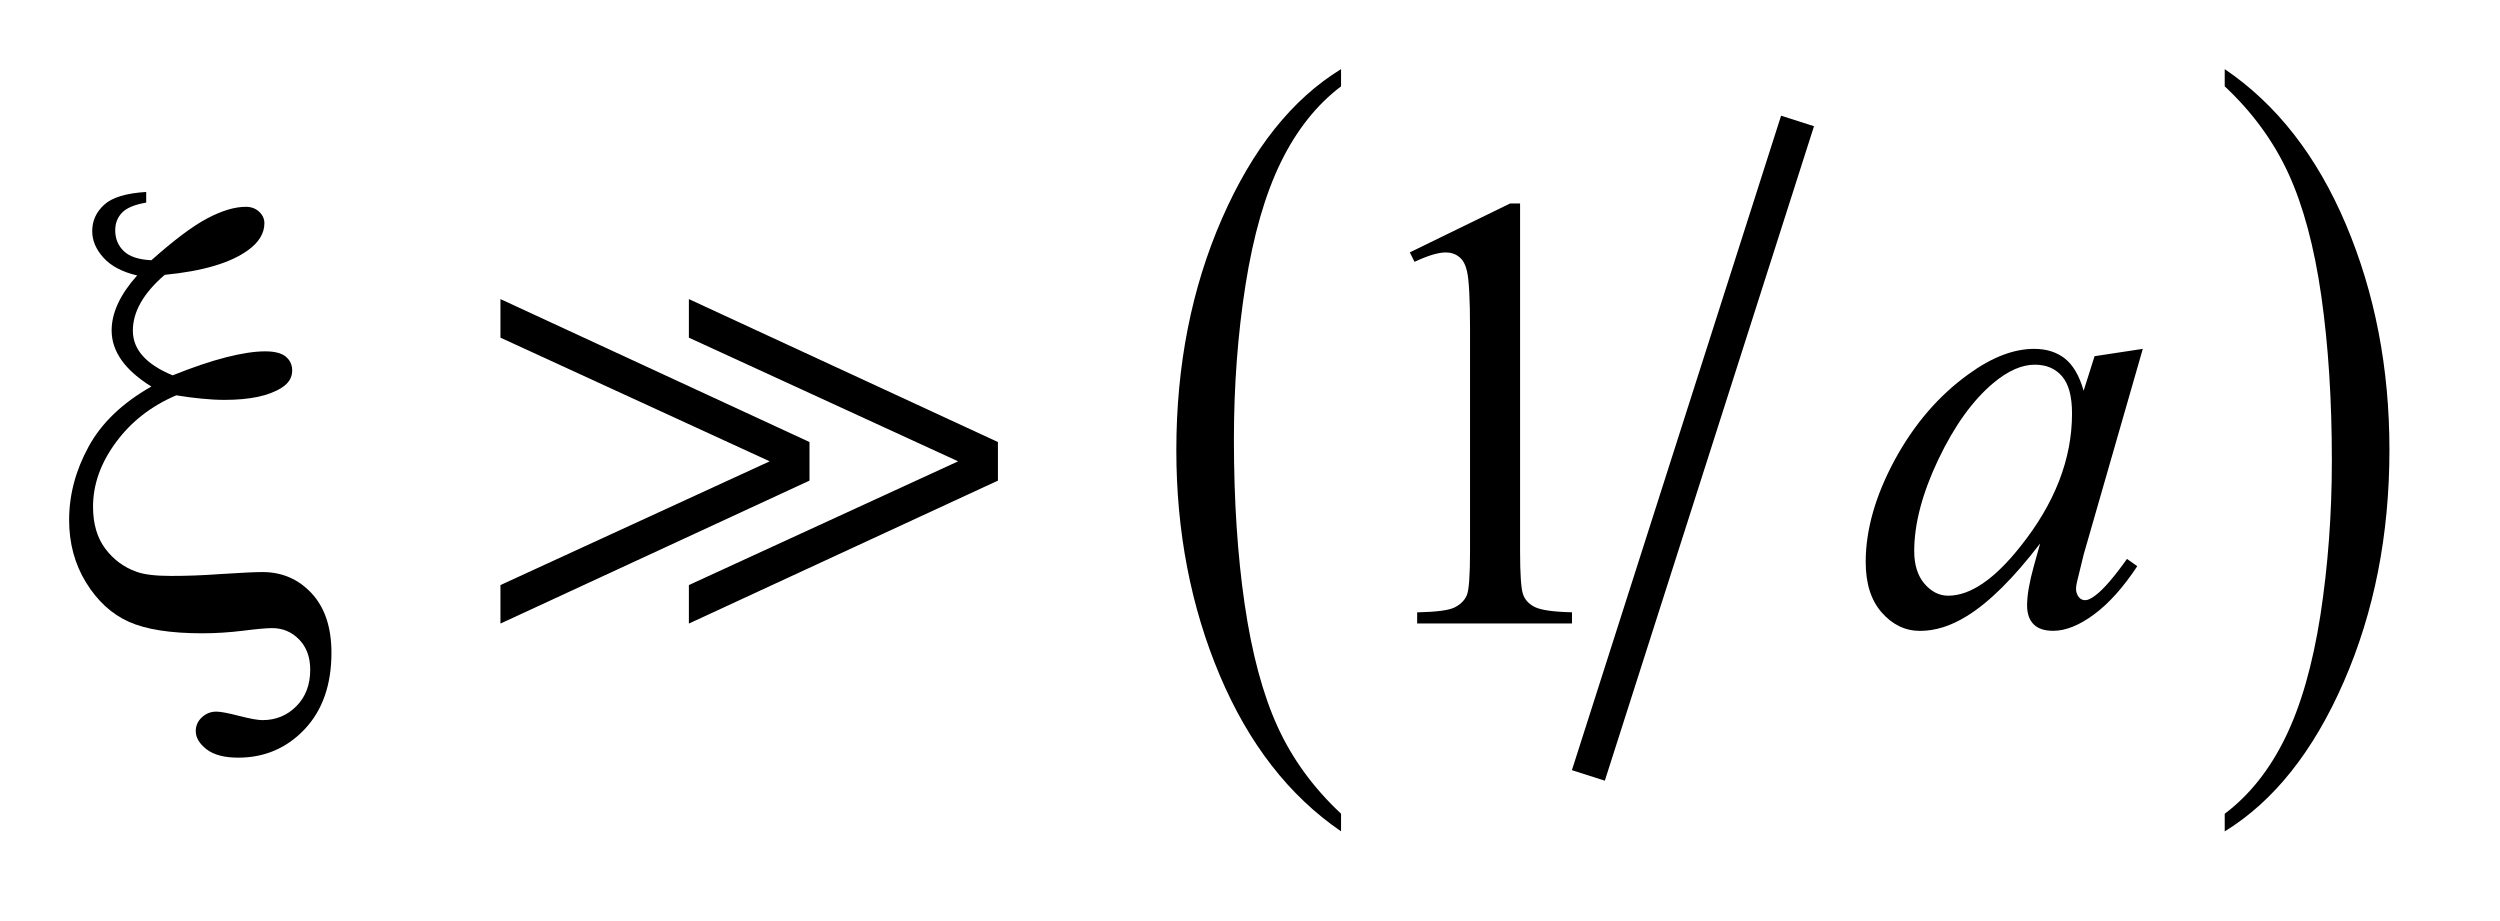 <?xml version="1.0" encoding="UTF-8"?>
<!DOCTYPE svg PUBLIC '-//W3C//DTD SVG 1.0//EN'
          'http://www.w3.org/TR/2001/REC-SVG-20010904/DTD/svg10.dtd'>
<svg stroke-dasharray="none" shape-rendering="auto" xmlns="http://www.w3.org/2000/svg" font-family="'Dialog'" text-rendering="auto" width="57" fill-opacity="1" color-interpolation="auto" color-rendering="auto" preserveAspectRatio="xMidYMid meet" font-size="12px" viewBox="0 0 57 21" fill="black" xmlns:xlink="http://www.w3.org/1999/xlink" stroke="black" image-rendering="auto" stroke-miterlimit="10" stroke-linecap="square" stroke-linejoin="miter" font-style="normal" stroke-width="1" height="21" stroke-dashoffset="0" font-weight="normal" stroke-opacity="1"
><!--Generated by the Batik Graphics2D SVG Generator--><defs id="genericDefs"
  /><g
  ><defs id="defs1"
    ><clipPath clipPathUnits="userSpaceOnUse" id="clipPath1"
      ><path d="M-1 -1 L34.568 -1 L34.568 12.027 L-1 12.027 L-1 -1 Z"
      /></clipPath
      ><clipPath clipPathUnits="userSpaceOnUse" id="clipPath2"
      ><path d="M-0 -0 L-0 11.027 L33.568 11.027 L33.568 -0 Z"
      /></clipPath
    ></defs
    ><g stroke-width="0.5" transform="scale(1.576,1.576) translate(1,1)"
    ><line y2="9.98" fill="none" x1="24.929" clip-path="url(#clipPath2)" x2="22.055" y1="0.988"
    /></g
    ><g stroke-width="0.5" transform="matrix(1.576,0,0,1.576,1.576,1.576)"
    ><path d="M18.401 10.772 L18.401 11.027 C17.65 10.513 17.065 9.761 16.646 8.769 C16.228 7.778 16.018 6.692 16.018 5.513 C16.018 4.286 16.238 3.169 16.679 2.161 C17.12 1.153 17.693 0.434 18.401 0 L18.401 0.249 C18.047 0.517 17.756 0.884 17.529 1.349 C17.302 1.814 17.132 2.405 17.019 3.121 C16.906 3.837 16.851 4.583 16.851 5.36 C16.851 6.24 16.903 7.035 17.007 7.744 C17.111 8.454 17.269 9.043 17.482 9.511 C17.694 9.977 18 10.397 18.401 10.772 Z" stroke="none" clip-path="url(#clipPath2)"
    /></g
    ><g stroke-width="0.5" transform="matrix(1.576,0,0,1.576,1.576,1.576)"
    ><path d="M31.185 0.249 L31.185 0 C31.936 0.509 32.521 1.259 32.94 2.251 C33.359 3.243 33.568 4.328 33.568 5.508 C33.568 6.735 33.348 7.853 32.908 8.862 C32.468 9.872 31.893 10.593 31.185 11.028 L31.185 10.773 C31.541 10.504 31.834 10.138 32.061 9.672 C32.289 9.207 32.457 8.617 32.569 7.903 C32.679 7.189 32.735 6.442 32.735 5.661 C32.735 4.786 32.684 3.992 32.582 3.28 C32.48 2.568 32.321 1.978 32.107 1.511 C31.892 1.044 31.585 0.623 31.185 0.249 Z" stroke="none" clip-path="url(#clipPath2)"
    /></g
    ><g stroke-width="0.5" transform="matrix(1.576,0,0,1.576,1.576,1.576)"
    ><path d="M19.396 2.651 L20.846 1.944 L20.991 1.944 L20.991 6.971 C20.991 7.305 21.005 7.513 21.033 7.595 C21.06 7.677 21.119 7.74 21.207 7.783 C21.295 7.826 21.473 7.852 21.742 7.858 L21.742 8.02 L19.502 8.02 L19.502 7.859 C19.783 7.853 19.965 7.829 20.047 7.786 C20.129 7.744 20.187 7.687 20.219 7.615 C20.251 7.544 20.267 7.329 20.267 6.971 L20.267 3.758 C20.267 3.325 20.252 3.047 20.223 2.924 C20.202 2.83 20.165 2.761 20.111 2.718 C20.057 2.674 19.992 2.652 19.916 2.652 C19.808 2.652 19.657 2.697 19.464 2.788 L19.396 2.651 Z" stroke="none" clip-path="url(#clipPath2)"
    /></g
    ><g stroke-width="0.5" transform="matrix(1.576,0,0,1.576,1.576,1.576)"
    ><path d="M30 4.047 L29.144 7.024 L29.047 7.423 C29.038 7.461 29.034 7.493 29.034 7.52 C29.034 7.567 29.049 7.608 29.078 7.643 C29.101 7.669 29.131 7.683 29.166 7.683 C29.204 7.683 29.254 7.66 29.315 7.613 C29.429 7.528 29.582 7.352 29.771 7.086 L29.92 7.191 C29.719 7.496 29.511 7.728 29.297 7.887 C29.083 8.046 28.885 8.126 28.704 8.126 C28.578 8.126 28.483 8.095 28.42 8.031 C28.357 7.968 28.326 7.877 28.326 7.757 C28.326 7.613 28.358 7.425 28.423 7.191 L28.515 6.862 C28.131 7.363 27.779 7.713 27.456 7.912 C27.226 8.055 27 8.127 26.777 8.127 C26.563 8.127 26.379 8.038 26.223 7.861 C26.067 7.684 25.991 7.44 25.991 7.13 C25.991 6.665 26.131 6.174 26.41 5.656 C26.69 5.14 27.045 4.726 27.475 4.416 C27.812 4.17 28.129 4.047 28.428 4.047 C28.607 4.047 28.755 4.094 28.874 4.188 C28.992 4.282 29.082 4.437 29.144 4.653 L29.302 4.153 L30 4.047 ZM28.437 4.276 C28.249 4.276 28.05 4.364 27.839 4.54 C27.541 4.789 27.275 5.158 27.042 5.647 C26.81 6.135 26.693 6.578 26.693 6.972 C26.693 7.171 26.742 7.328 26.841 7.445 C26.941 7.56 27.055 7.618 27.184 7.618 C27.503 7.618 27.85 7.383 28.225 6.911 C28.726 6.285 28.976 5.642 28.976 4.983 C28.976 4.734 28.928 4.555 28.831 4.443 C28.734 4.331 28.604 4.276 28.437 4.276 Z" stroke="none" clip-path="url(#clipPath2)"
    /></g
    ><g stroke-width="0.5" transform="matrix(1.576,0,0,1.576,1.576,1.576)"
    ><path d="M1.115 1.777 L1.115 1.931 C0.946 1.96 0.829 2.009 0.764 2.078 C0.699 2.147 0.667 2.231 0.667 2.331 C0.667 2.454 0.709 2.555 0.792 2.634 C0.875 2.713 1.008 2.756 1.19 2.765 C1.518 2.473 1.788 2.27 1.999 2.159 C2.209 2.048 2.395 1.992 2.557 1.992 C2.633 1.992 2.697 2.015 2.748 2.062 C2.799 2.109 2.825 2.165 2.825 2.229 C2.825 2.375 2.746 2.506 2.588 2.62 C2.332 2.805 1.931 2.923 1.383 2.976 C1.076 3.24 0.922 3.509 0.922 3.784 C0.922 4.056 1.113 4.271 1.497 4.43 C1.79 4.313 2.047 4.226 2.27 4.169 C2.493 4.112 2.682 4.083 2.837 4.083 C2.975 4.083 3.074 4.109 3.135 4.16 C3.196 4.211 3.227 4.278 3.227 4.36 C3.227 4.463 3.176 4.546 3.073 4.61 C2.89 4.727 2.615 4.785 2.249 4.785 C2.144 4.785 2.032 4.779 1.916 4.767 C1.798 4.756 1.676 4.74 1.55 4.719 C1.19 4.872 0.899 5.098 0.678 5.398 C0.457 5.697 0.346 6.008 0.346 6.331 C0.346 6.58 0.406 6.782 0.524 6.939 C0.642 7.095 0.791 7.206 0.97 7.27 C1.078 7.311 1.246 7.332 1.475 7.332 C1.709 7.332 1.942 7.323 2.173 7.306 C2.489 7.285 2.697 7.276 2.797 7.276 C3.081 7.276 3.318 7.379 3.508 7.583 C3.7 7.79 3.795 8.077 3.795 8.443 C3.795 8.908 3.665 9.278 3.406 9.551 C3.147 9.824 2.827 9.961 2.446 9.961 C2.244 9.961 2.091 9.92 1.987 9.839 C1.883 9.758 1.832 9.67 1.832 9.576 C1.832 9.5 1.861 9.433 1.92 9.378 C1.979 9.323 2.048 9.295 2.13 9.295 C2.192 9.295 2.301 9.316 2.46 9.357 C2.619 9.398 2.73 9.418 2.798 9.418 C2.991 9.418 3.154 9.351 3.288 9.216 C3.422 9.081 3.488 8.905 3.488 8.689 C3.488 8.508 3.435 8.362 3.328 8.252 C3.221 8.142 3.09 8.087 2.938 8.087 C2.853 8.087 2.711 8.1 2.514 8.125 C2.317 8.149 2.121 8.162 1.928 8.162 C1.465 8.162 1.11 8.106 0.863 7.995 C0.616 7.884 0.41 7.695 0.246 7.429 C0.082 7.163 0 6.86 0 6.524 C0 6.161 0.093 5.807 0.281 5.463 C0.468 5.119 0.771 4.829 1.19 4.592 C0.807 4.355 0.615 4.084 0.615 3.78 C0.615 3.525 0.738 3.26 0.984 2.985 C0.77 2.935 0.608 2.85 0.499 2.73 C0.389 2.61 0.334 2.481 0.334 2.343 C0.334 2.194 0.392 2.067 0.508 1.961 C0.623 1.856 0.826 1.795 1.115 1.777 Z" stroke="none" clip-path="url(#clipPath2)"
    /></g
    ><g stroke-width="0.5" transform="matrix(1.576,0,0,1.576,1.576,1.576)"
    ><path d="M6.24 8.021 L6.24 7.464 L10.135 5.674 L6.24 3.885 L6.24 3.327 L10.711 5.395 L10.711 5.953 L6.24 8.021 ZM8.966 8.021 L8.966 7.464 L12.861 5.674 L8.966 3.885 L8.966 3.327 L13.437 5.395 L13.437 5.953 L8.966 8.021 Z" stroke="none" clip-path="url(#clipPath2)"
    /></g
  ></g
></svg
>
